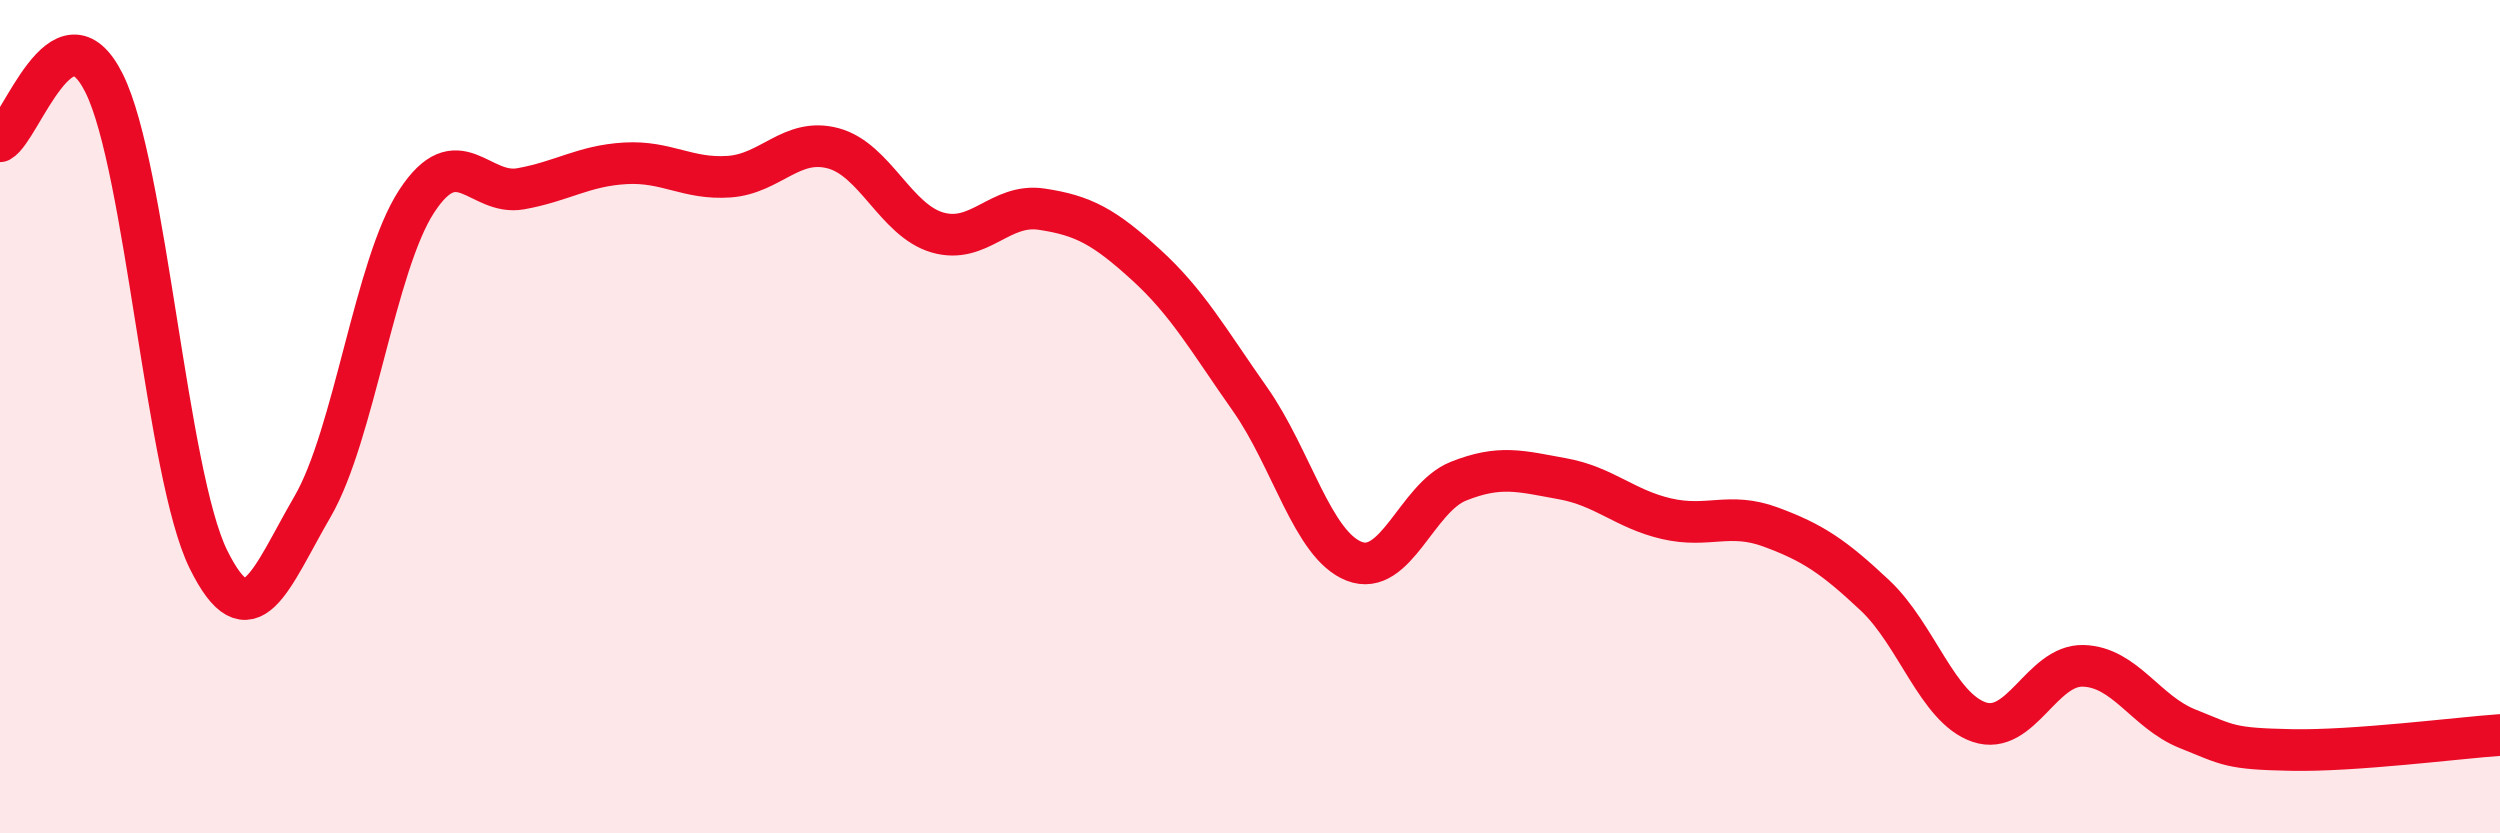 
    <svg width="60" height="20" viewBox="0 0 60 20" xmlns="http://www.w3.org/2000/svg">
      <path
        d="M 0,3.39 C 0.5,3.11 1.5,-0.01 2.5,2 C 3.5,4.01 4,11.39 5,13.42 C 6,15.45 6.5,13.88 7.5,12.16 C 8.5,10.44 9,6.36 10,4.83 C 11,3.3 11.5,4.71 12.5,4.53 C 13.5,4.35 14,3.98 15,3.92 C 16,3.86 16.5,4.31 17.5,4.24 C 18.5,4.17 19,3.29 20,3.56 C 21,3.83 21.5,5.29 22.5,5.58 C 23.5,5.87 24,4.87 25,5.02 C 26,5.17 26.5,5.44 27.5,6.35 C 28.5,7.26 29,8.16 30,9.58 C 31,11 31.5,13.08 32.5,13.47 C 33.5,13.86 34,11.95 35,11.55 C 36,11.15 36.5,11.31 37.5,11.49 C 38.5,11.67 39,12.22 40,12.45 C 41,12.68 41.5,12.28 42.5,12.65 C 43.5,13.02 44,13.35 45,14.29 C 46,15.23 46.5,16.99 47.5,17.33 C 48.5,17.67 49,15.95 50,15.98 C 51,16.01 51.5,17.09 52.5,17.49 C 53.5,17.89 53.5,17.97 55,18 C 56.5,18.03 59,17.71 60,17.64L60 20L0 20Z"
        fill="#EB0A25"
        opacity="0.1"
        stroke-linecap="round"
        stroke-linejoin="round"
      />
      <path
        d="M 0,3.39 C 0.5,3.11 1.5,-0.01 2.5,2 C 3.5,4.01 4,11.39 5,13.42 C 6,15.45 6.5,13.88 7.5,12.16 C 8.5,10.44 9,6.36 10,4.83 C 11,3.3 11.5,4.71 12.5,4.53 C 13.5,4.35 14,3.98 15,3.92 C 16,3.86 16.5,4.31 17.5,4.24 C 18.5,4.17 19,3.29 20,3.56 C 21,3.83 21.5,5.29 22.5,5.58 C 23.5,5.87 24,4.87 25,5.02 C 26,5.17 26.5,5.44 27.5,6.35 C 28.5,7.26 29,8.16 30,9.58 C 31,11 31.5,13.08 32.5,13.47 C 33.5,13.86 34,11.95 35,11.55 C 36,11.15 36.5,11.31 37.5,11.49 C 38.5,11.67 39,12.22 40,12.45 C 41,12.68 41.5,12.28 42.5,12.65 C 43.5,13.02 44,13.35 45,14.29 C 46,15.23 46.5,16.99 47.5,17.33 C 48.5,17.67 49,15.95 50,15.98 C 51,16.01 51.5,17.09 52.5,17.49 C 53.5,17.89 53.5,17.97 55,18 C 56.5,18.03 59,17.71 60,17.64"
        stroke="#EB0A25"
        stroke-width="1"
        fill="none"
        stroke-linecap="round"
        stroke-linejoin="round"
      />
    </svg>
  